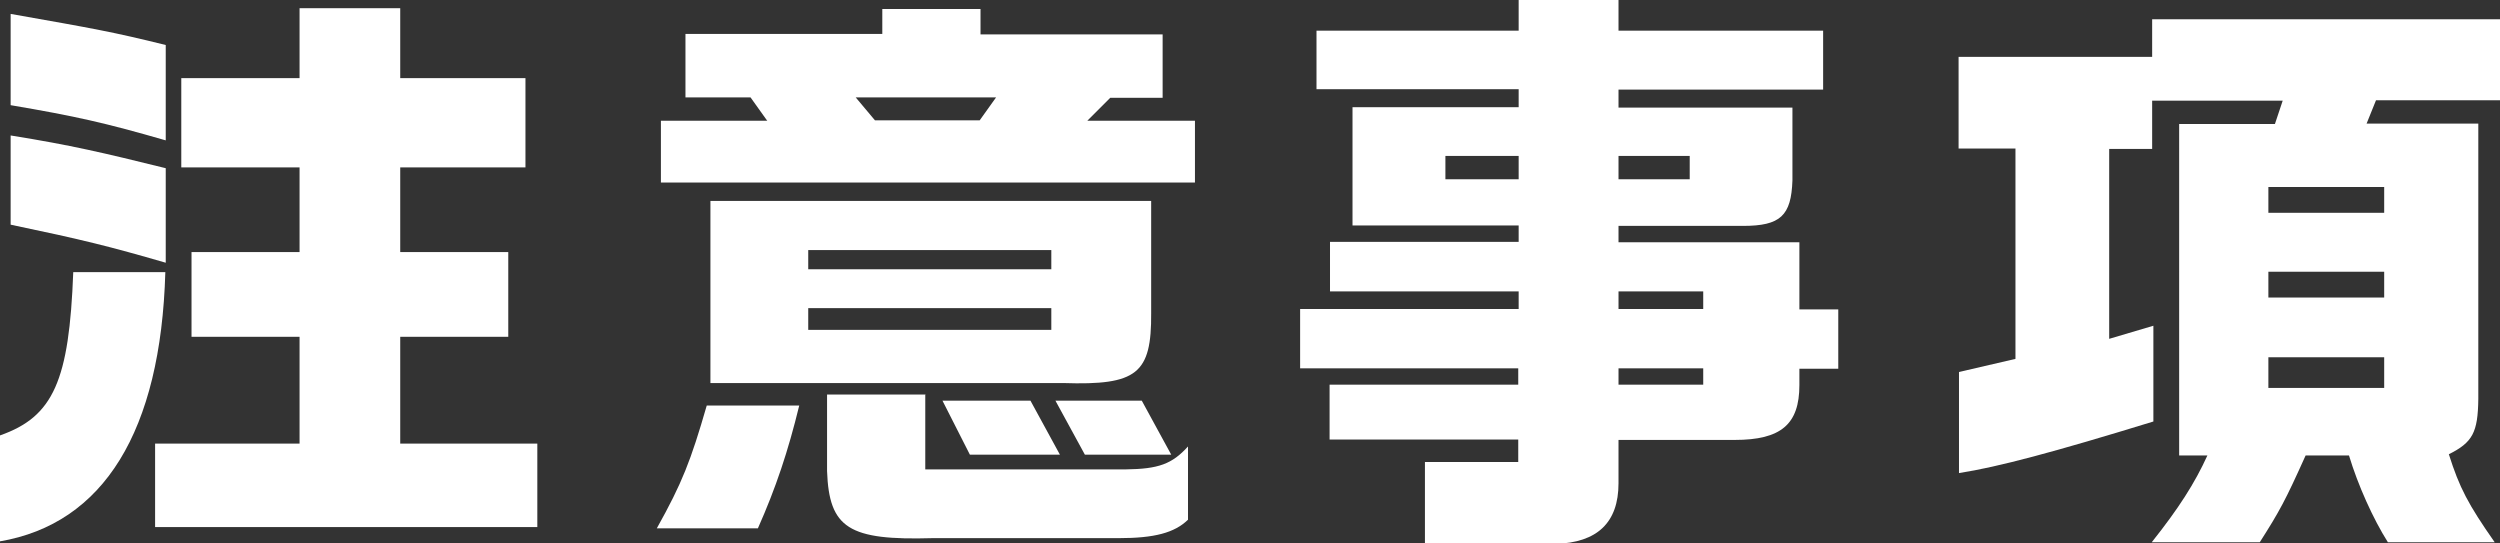 <?xml version="1.0" encoding="UTF-8"?><svg id="_レイヤー_2" xmlns="http://www.w3.org/2000/svg" viewBox="0 0 61.09 13.28"><rect x="0" y="0" width="61.09" height="13.28" fill="#333333" stroke="none"/><defs><style>.cls-1{fill:#fff;stroke-width:0px;}</style></defs><g id="_メニュー"><path class="cls-1" d="M0,10.64c1.31-.46,1.69-1.34,1.79-3.99h2.25c-.11,3.89-1.51,6.15-4.05,6.58v-2.58ZM.26.34c2.04.36,2.5.44,3.79.76v2.33c-1.49-.43-2.2-.59-3.79-.86V.34ZM4.05,6.42c-1.38-.4-2.02-.56-3.79-.93v-2.18c1.49.24,2.25.42,3.79.8v2.31ZM7.32,10.84v-2.61h-2.64v-2.07h2.64v-2.07h-2.89V1.91h2.89V.2h2.46v1.71h3.06v2.18h-3.06v2.07h2.64v2.07h-2.64v2.61h3.35v2.04H3.79v-2.04h3.53Z"/><path class="cls-1" d="M19.53,9.91c-.27,1.11-.57,2.01-1.01,3h-2.47c.62-1.11.83-1.65,1.22-3h2.25ZM18.74,2.94l-.4-.56h-1.59V.83h4.81V.22h2.4v.62h4.45v1.55h-1.28l-.56.56h2.63v1.51h-13.05v-1.51h2.6ZM17.36,4.91h10.77v2.74c.01,1.48-.34,1.77-2.15,1.71h-8.62v-4.45ZM25.69,6.58v-.47h-5.94v.47h5.94ZM25.69,8.06v-.53h-5.94v.53h5.94ZM22.61,9.65v1.82h4.9c.8-.01,1.13-.13,1.52-.56v1.79c-.33.32-.82.45-1.69.45h-4.55c-2.05.06-2.53-.24-2.58-1.64v-1.87h2.41ZM20.91,2.38l.47.56h2.56l.4-.56h-3.43ZM25.18,9.79l.72,1.32h-2.2l-.67-1.32h2.15ZM27.9,9.79l.72,1.32h-2.11l-.72-1.32h2.11Z"/><path class="cls-1" d="M37.11,7.55v-.43h-4.61v-1.21h4.61v-.4h-4.06v-2.89h4.06v-.44h-4.94V.75h4.94v-.75h2.44v.75h5v1.44h-5v.44h4.25v1.78c-.03.86-.29,1.11-1.21,1.11h-3.04v.4h4.42v1.64h.95v1.45h-.95v.4c0,.96-.45,1.34-1.58,1.34h-2.84v1.06c0,.96-.52,1.45-1.54,1.48h-3.19v-2h2.28v-.55h-4.61v-1.34h4.61v-.4h-5.33v-1.45h5.33ZM37.11,4.38v-.57h-1.79v.57h1.79ZM41.29,4.38v-.57h-1.74v.57h1.74ZM41.62,7.55v-.43h-2.07v.43h2.07ZM41.62,9.4v-.4h-2.07v.4h2.07Z"/><path class="cls-1" d="M52.59,1.39V.47h8.5v1.98h-3.03l-.23.57h2.73v6.73c-.01.82-.14,1.06-.72,1.35.26.82.47,1.22,1.12,2.15h-2.61c-.36-.57-.73-1.39-.95-2.12h-1.06c-.5,1.11-.63,1.35-1.12,2.12h-2.64c.66-.83,1.05-1.44,1.36-2.12h-.69V3.03h2.34l.19-.57h-3.19v1.18h-1.05v4.64l1.08-.32v2.34c-2.44.75-3.79,1.11-4.75,1.26v-2.47l1.38-.32V3.63h-1.39V1.39h4.74ZM58.26,5.2v-.63h-2.83v.63h2.83ZM58.26,7.27v-.63h-2.83v.63h2.83ZM58.26,9.48v-.75h-2.83v.75h2.83Z"/></g></svg>